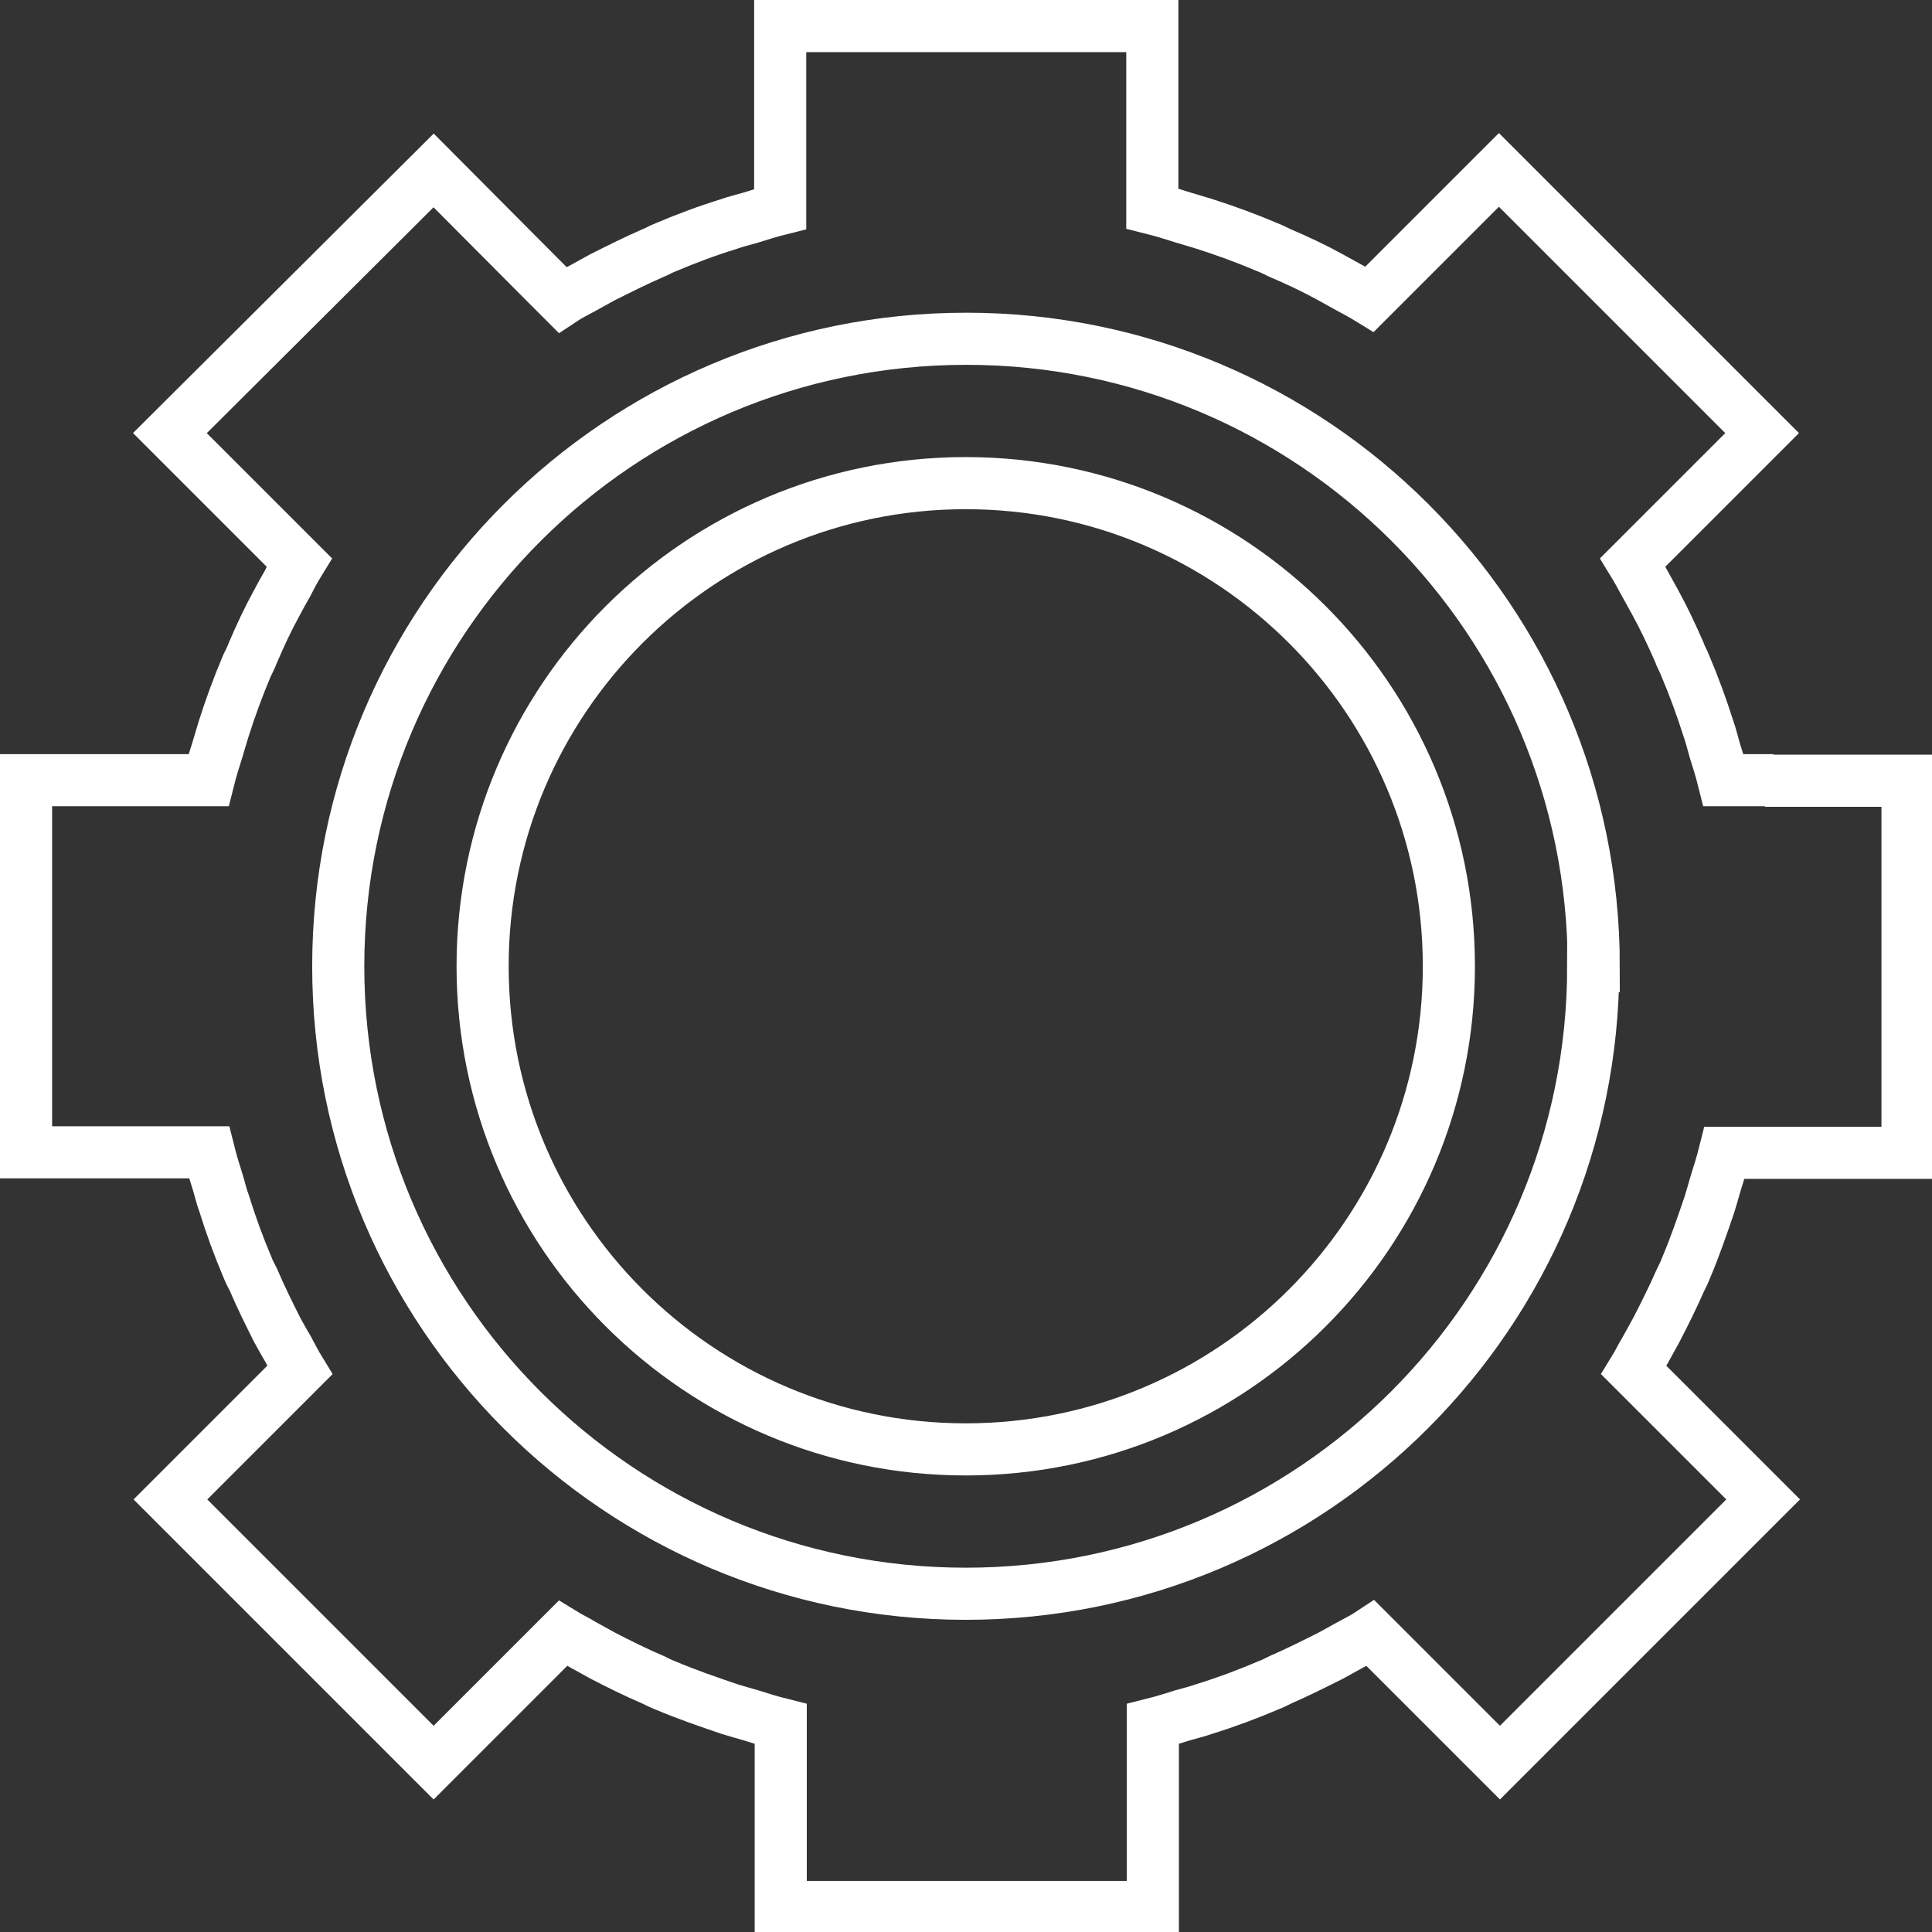 <?xml version="1.0" encoding="UTF-8"?>
<svg id="_レイヤー_2" data-name="レイヤー 2" xmlns="http://www.w3.org/2000/svg" viewBox="0 0 37.07 37.07">
  <rect x="0" y="0" width="37.07" height="37.07" fill="#333333" stroke="none"/>
  <defs>
    <style>
      .cls-1 {
        fill: none;
        stroke: #fff;
        stroke-miterlimit: 10;
      }
    </style>
  </defs>
  <g id="_文字" data-name="文字">
    <path class="cls-1" d="M33.93,14.97h-.86c-.05-.2-.11-.39-.17-.58-.04-.14-.07-.27-.12-.41-.13-.41-.28-.82-.45-1.22-.03-.08-.08-.16-.11-.25-.14-.32-.29-.64-.46-.95-.07-.13-.14-.25-.21-.38-.07-.13-.14-.26-.22-.39l2.48-2.48-5.05-5.05-1.87,1.87h0l-.61,.61c-.13-.08-.26-.15-.39-.22-.13-.07-.25-.14-.38-.21-.31-.17-.63-.32-.96-.46-.08-.04-.16-.08-.24-.11-.4-.17-.81-.32-1.22-.45-.13-.04-.27-.08-.4-.12-.19-.06-.38-.12-.58-.17V.5h-7.14v3.51c-.2,.05-.39,.11-.58,.17-.14,.04-.27,.07-.41,.12-.42,.13-.82,.28-1.22,.45-.08,.03-.16,.08-.24,.11-.32,.14-.64,.3-.96,.46-.13,.07-.25,.14-.38,.21-.13,.07-.27,.14-.39,.22l-.3-.3-2.17-2.18L3.26,8.31l2.48,2.48c-.08,.13-.15,.26-.22,.4-.07,.12-.14,.25-.21,.38-.17,.31-.32,.63-.46,.96-.03,.08-.07,.16-.11,.24-.17,.4-.32,.81-.45,1.22-.04,.13-.08,.27-.12,.4-.06,.19-.12,.38-.17,.58H.5v7.14h3.51c.05,.2,.11,.39,.17,.58,.04,.13,.07,.27,.12,.4,.13,.42,.28,.83,.45,1.23,.03,.08,.07,.15,.11,.23,.14,.33,.3,.65,.46,.97,.07,.13,.14,.25,.21,.37,.07,.13,.14,.27,.22,.4l-2.48,2.48,5.05,5.05,2.18-2.18,.3-.3c.13,.08,.26,.14,.39,.22,.13,.07,.25,.14,.38,.21,.31,.16,.63,.32,.96,.46,.08,.04,.16,.08,.24,.11,.4,.17,.81,.31,1.22,.45,.13,.04,.27,.08,.41,.12,.19,.06,.38,.12,.58,.17v3.51h7.14v-3.51c.2-.05,.39-.11,.58-.17,.14-.04,.27-.07,.41-.12,.42-.13,.82-.28,1.22-.45,.08-.03,.16-.07,.24-.11,.32-.14,.64-.3,.96-.46,.13-.07,.25-.14,.38-.21,.13-.07,.27-.14,.39-.22l.61,.61h0l1.87,1.87,5.05-5.05-2.48-2.48c.08-.13,.14-.26,.22-.39,.07-.13,.14-.25,.21-.38,.16-.31,.32-.63,.46-.95,.04-.08,.08-.16,.11-.24,.17-.4,.31-.81,.45-1.22,.04-.13,.08-.27,.12-.41,.06-.19,.12-.38,.17-.58h3.51v-7.14h-2.64Zm-6.13,3.57c0,5.12-4.15,9.27-9.27,9.27s-9.27-4.15-9.27-9.27,4.15-9.27,9.27-9.27,9.27,4.15,9.27,9.27Zm2.77,0c0,6.65-5.39,12.04-12.04,12.04s-12.04-5.39-12.04-12.04S11.89,6.5,18.54,6.5s12.04,5.39,12.04,12.04Z"/>
  </g>
</svg>